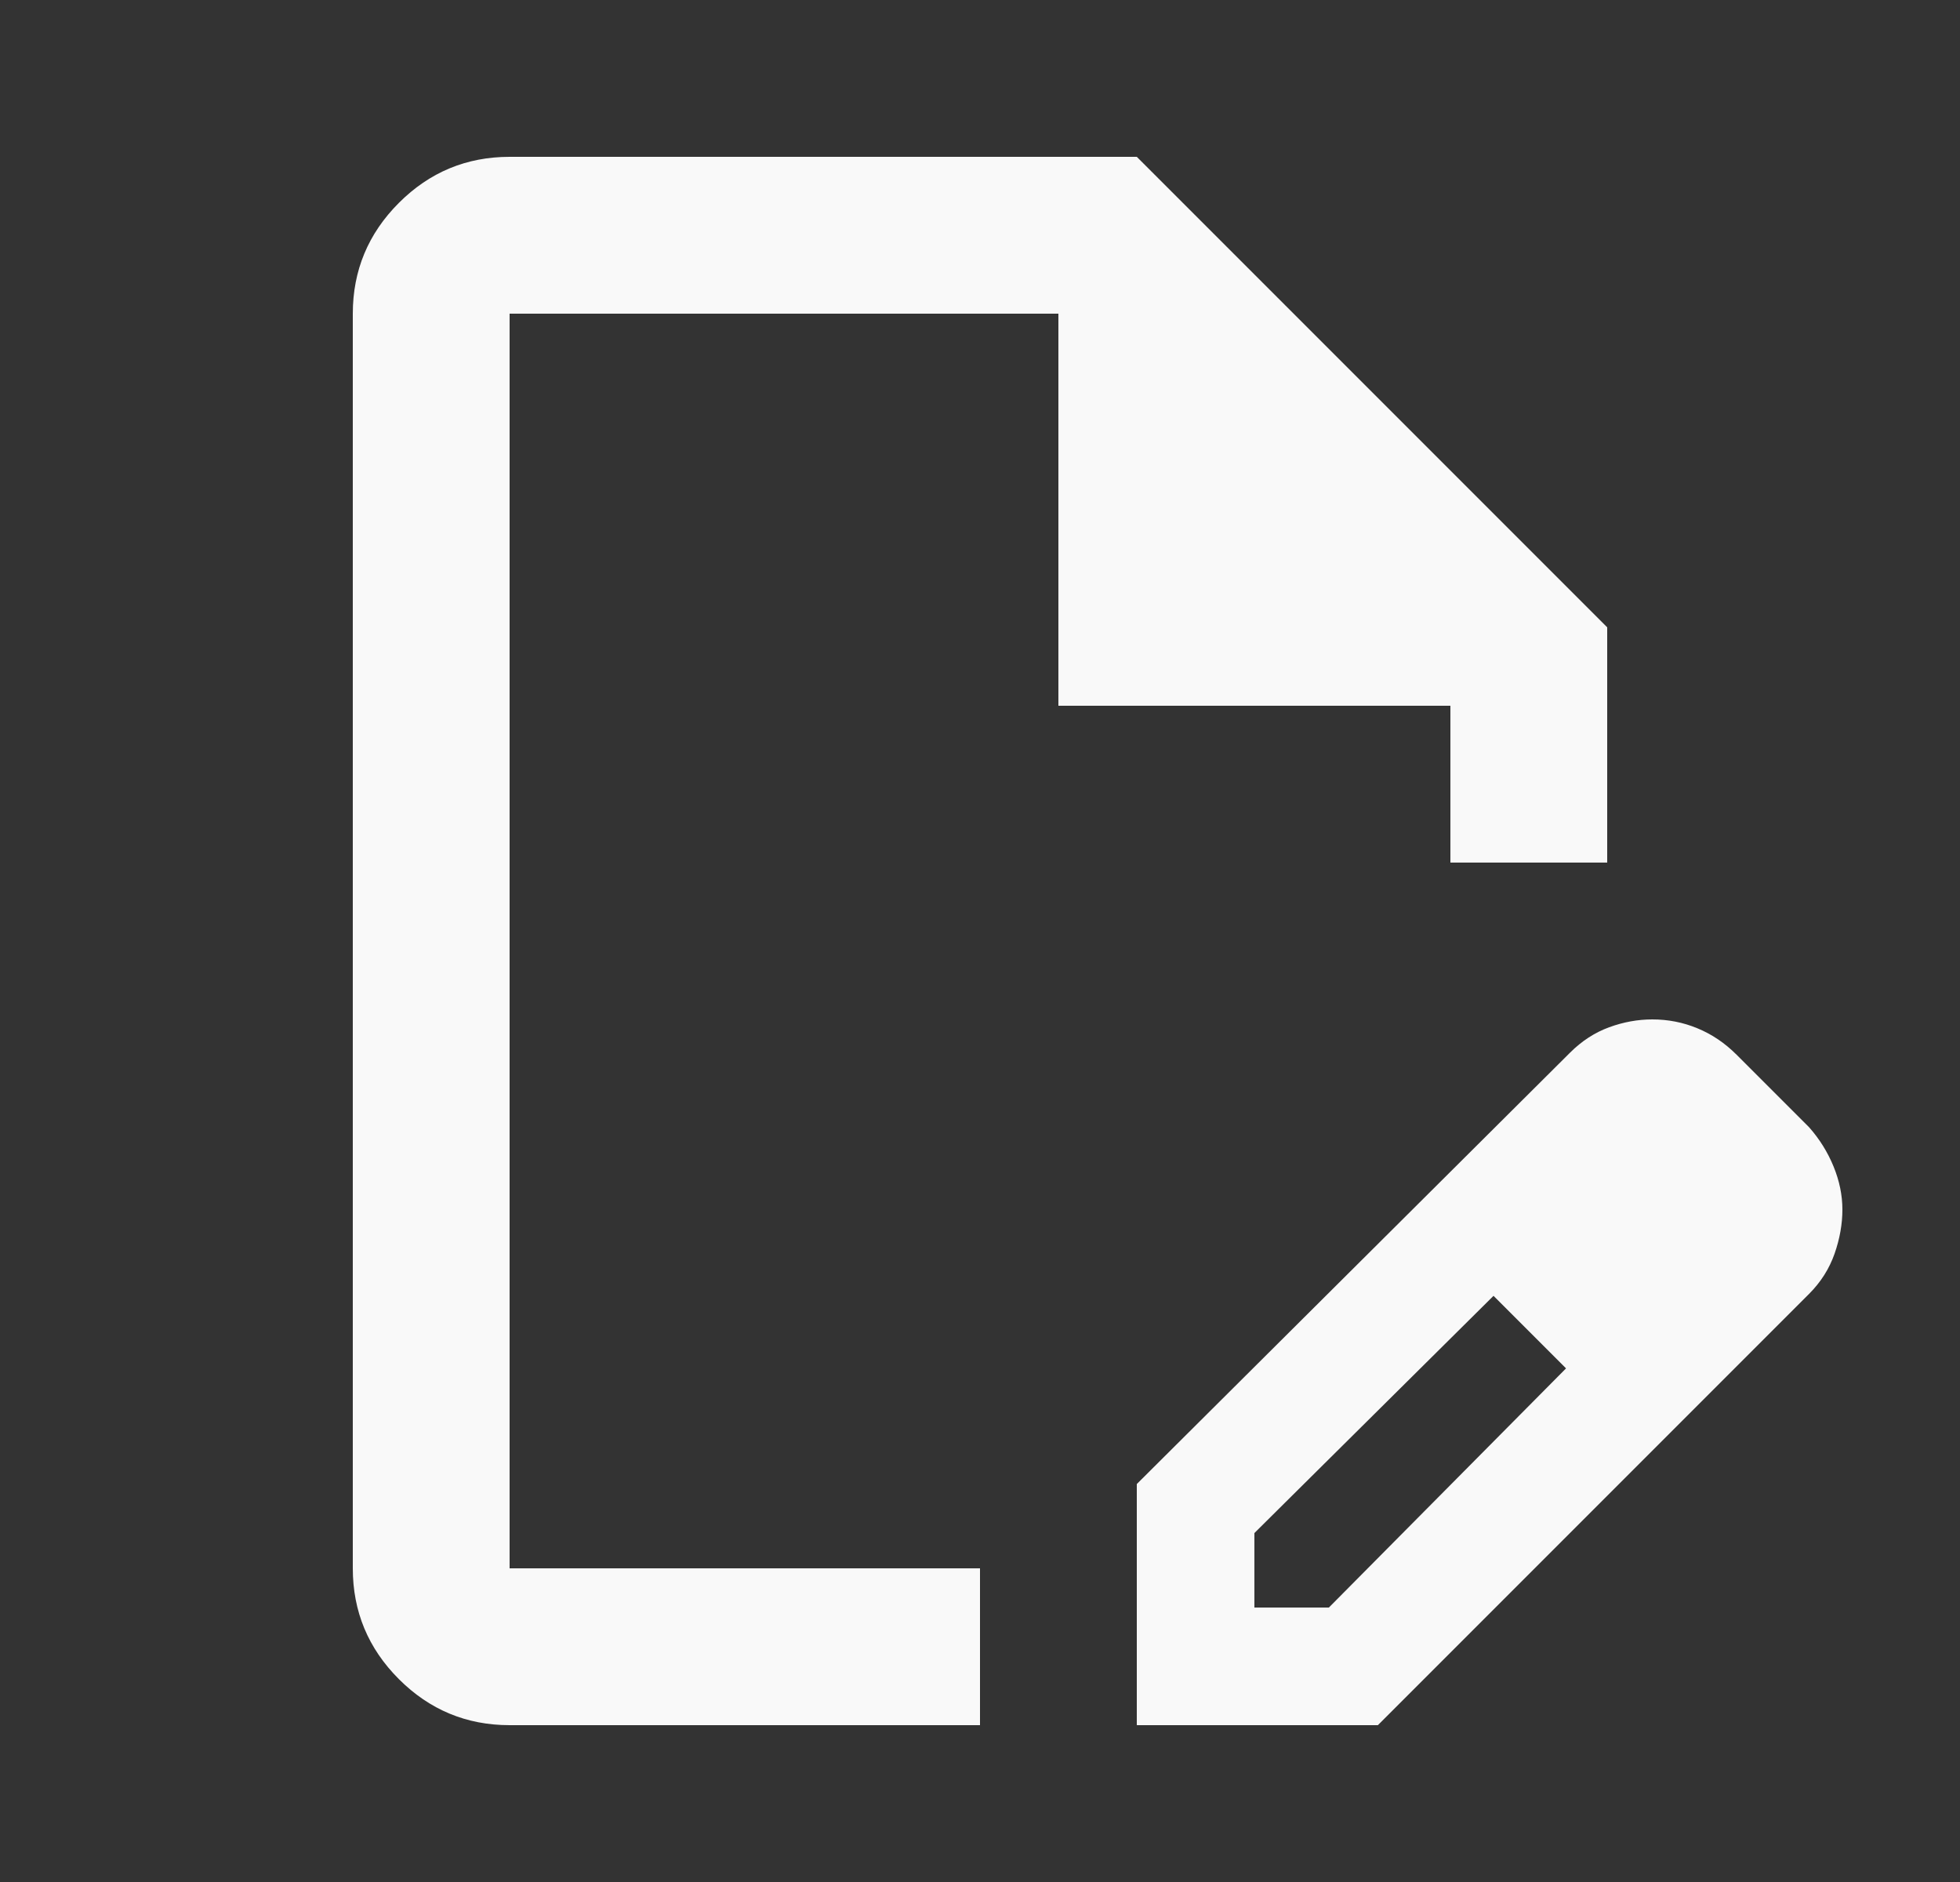 <svg width="25" height="24" viewBox="0 0 25 24" fill="none" xmlns="http://www.w3.org/2000/svg">
<rect x="0" y="0" width="25" height="24" fill="#333333" stroke="none"/>
<path d="M14.5 22V18.925L20.025 13.425C20.175 13.275 20.342 13.167 20.525 13.1C20.708 13.033 20.892 13 21.075 13C21.275 13 21.467 13.037 21.65 13.113C21.833 13.188 22 13.3 22.15 13.45L23.075 14.375C23.208 14.525 23.312 14.692 23.387 14.875C23.462 15.058 23.5 15.242 23.5 15.425C23.5 15.608 23.467 15.796 23.4 15.988C23.333 16.179 23.225 16.35 23.075 16.5L17.575 22H14.5ZM16 20.5H16.95L19.975 17.45L19.525 16.975L19.05 16.525L16 19.55V20.5ZM6.5 22C5.95 22 5.479 21.804 5.088 21.413C4.696 21.021 4.5 20.55 4.5 20V4C4.5 3.45 4.696 2.979 5.088 2.587C5.479 2.196 5.95 2 6.5 2H14.5L20.5 8V11H18.5V9H13.5V4H6.5V20H12.5V22H6.5ZM19.525 16.975L19.05 16.525L19.975 17.45L19.525 16.975Z" fill="#F9F9F9"/>
</svg>
